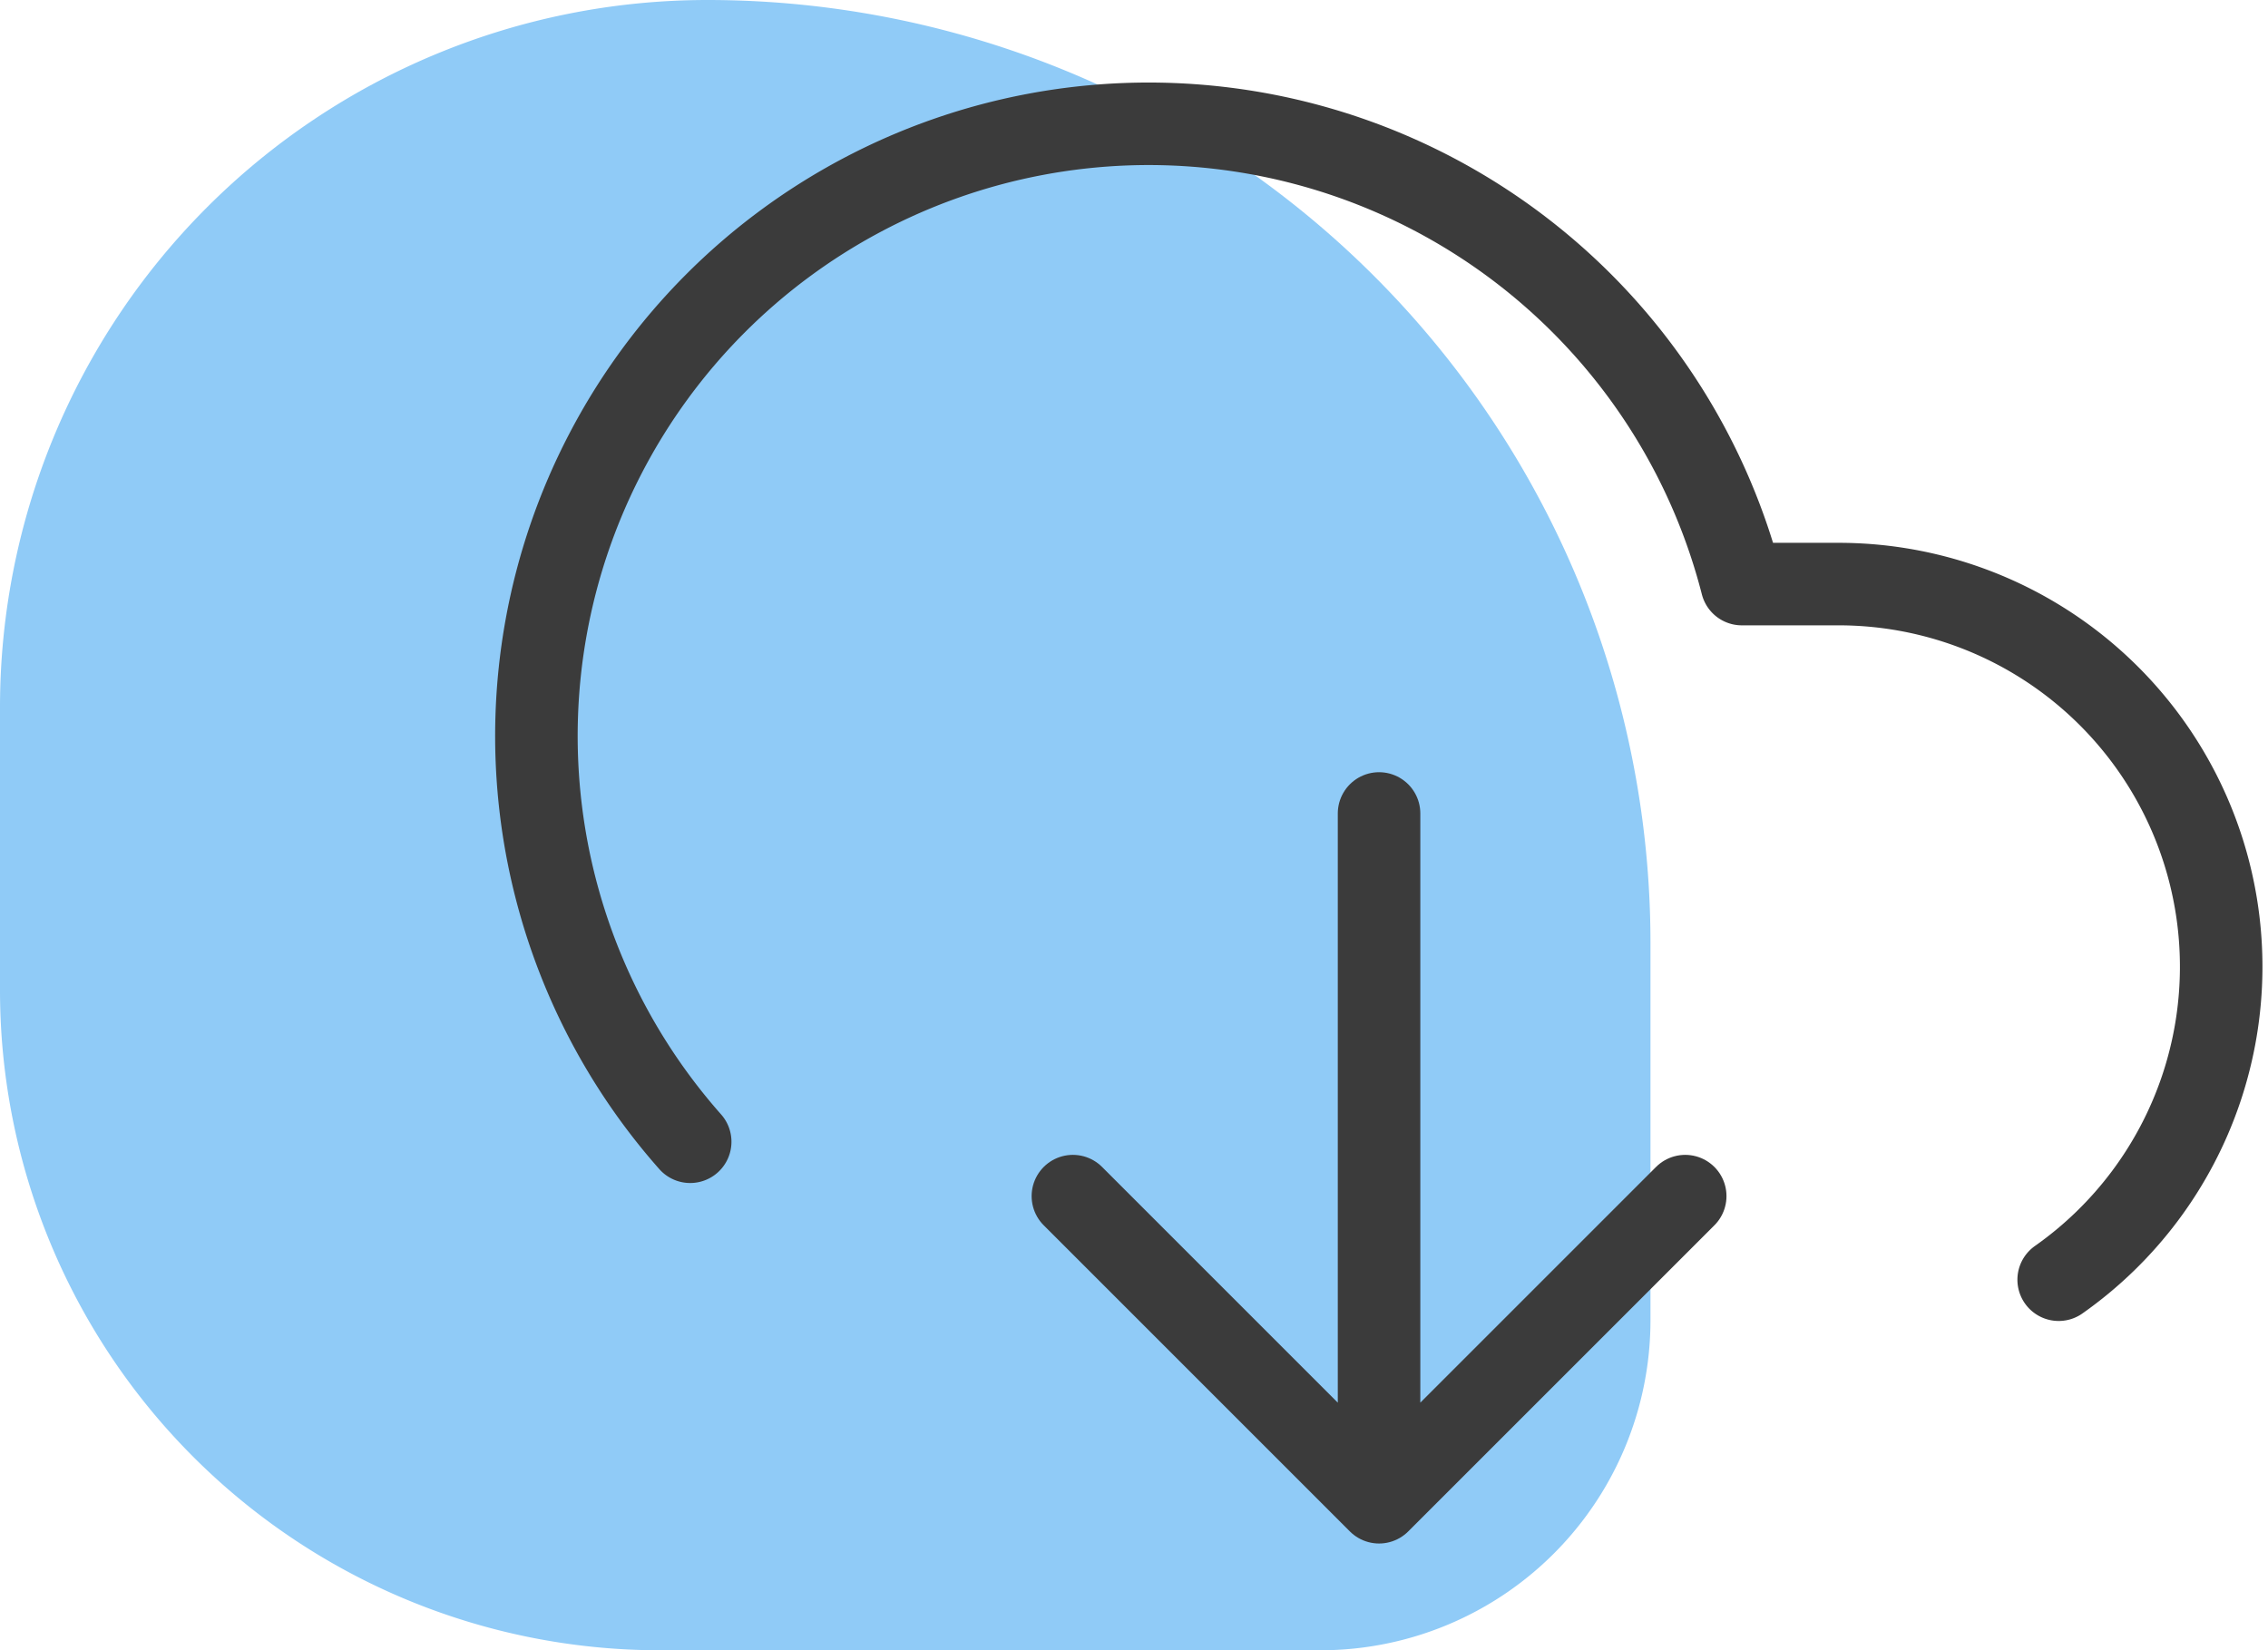 <svg xmlns="http://www.w3.org/2000/svg" width="54.966" height="40" viewBox="0 0 54.966 40">
  <g id="Download_and_Sign_Up" data-name="Download and Sign Up" transform="translate(-754 -2337)">
    <path id="Path_26587" data-name="Path 26587" d="M40,32a8,8,0,0,1-8,8H16A16,16,0,0,1,0,24V17.143A17.143,17.143,0,0,1,17.143,0,22.857,22.857,0,0,1,40,22.857Z" transform="translate(754 2337)" fill="#90cbf7"/>
    <g id="Icon_feather-download-cloud" data-name="Icon feather-download-cloud" transform="translate(765.514 2335.518)">
      <path id="Path_26589" data-name="Path 26589" d="M12,27.275l7.42,7.42,7.42-7.42M19.42,18V34.694" transform="translate(2.488 3.199)" fill="none" stroke="#3b3b3b" stroke-linecap="round" stroke-linejoin="round" stroke-width="2"/>
      <path id="Path_26590" data-name="Path 26590" d="M38.379,32.5a9.275,9.275,0,0,0-5.342-16.861H30.7A14.839,14.839,0,1,0,5.213,29.156" transform="translate(0)" fill="none" stroke="#3b3b3b" stroke-linecap="round" stroke-linejoin="round" stroke-width="2"/>
    </g>
  </g>
</svg>
